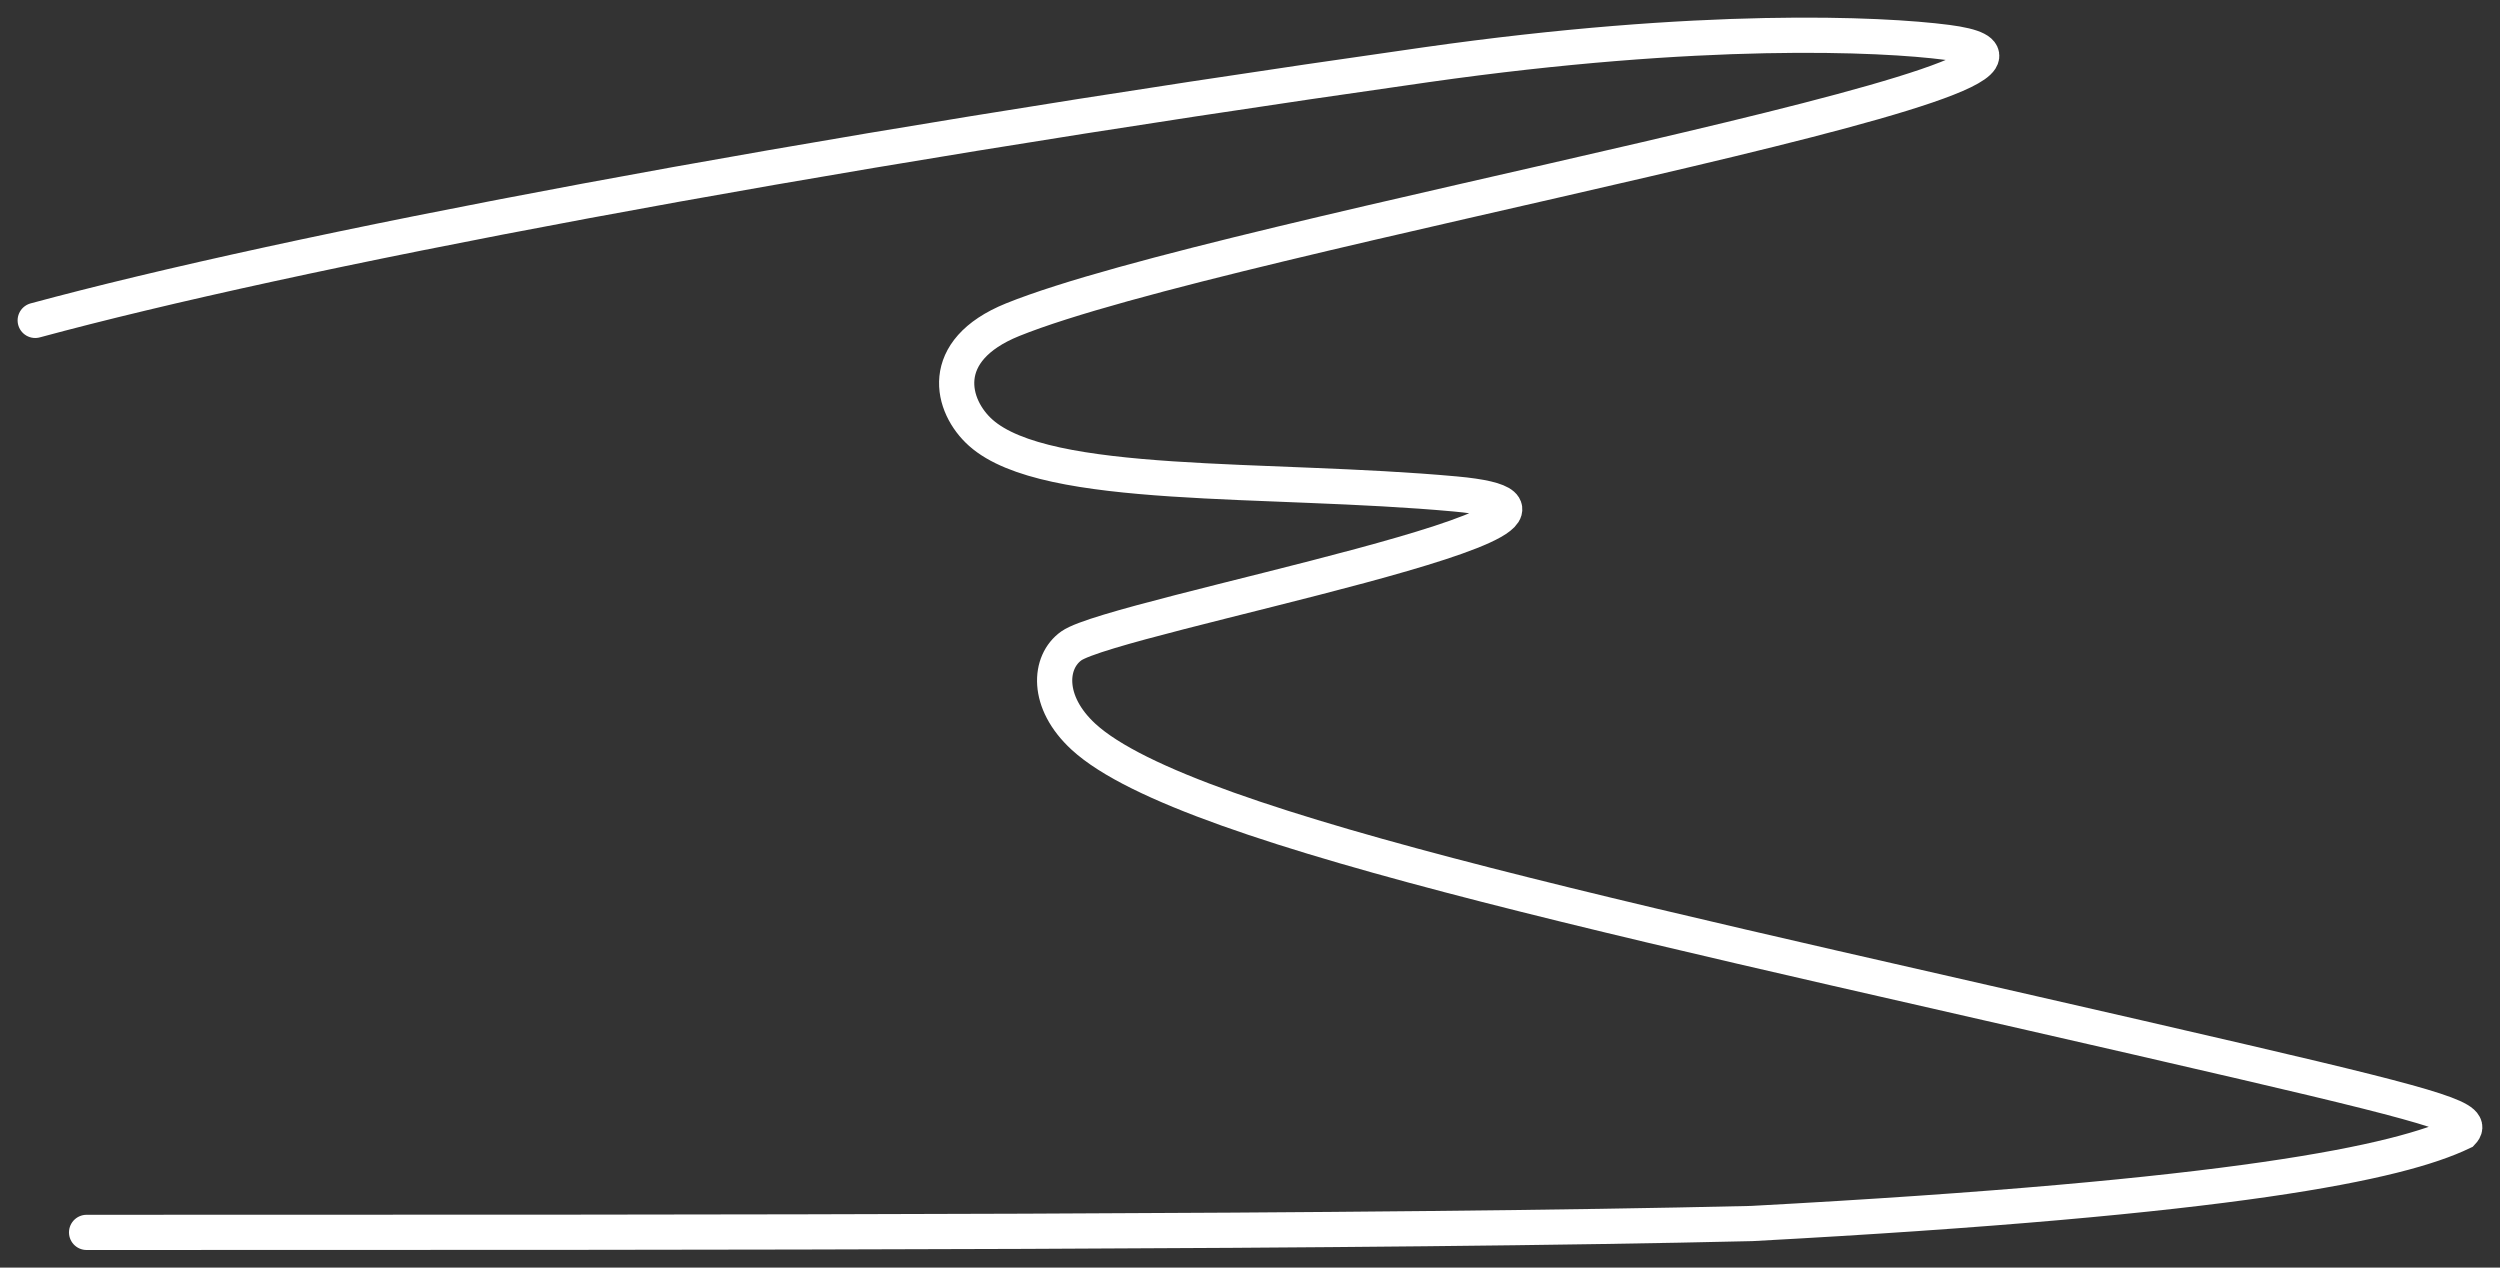 <?xml version="1.0" encoding="UTF-8"?> <svg xmlns="http://www.w3.org/2000/svg" width="71" height="36" viewBox="0 0 71 36" fill="none"><rect x="0" y="0" width="71" height="36" fill="#333333" stroke="none"/><path d="M1 9.099C8.221 7.145 22.291 4.429 40.5 1.839C48.33 0.726 53.413 0.959 55.295 1.203C61.725 2.037 34.836 6.62 28.757 9.08C26.59 9.958 27.01 11.541 27.856 12.292C29.731 13.957 35.967 13.539 41.327 14.028C47.459 14.586 31.641 17.483 30.427 18.342C29.787 18.794 29.694 19.933 30.773 20.925C33.731 23.642 47.33 26.342 63.738 30.164C69.56 31.52 70.276 31.788 69.926 32.158C68.132 33.017 63.515 34.008 49.748 34.748C39.11 35 21.058 35 2.459 35" stroke="white" stroke-linecap="round"></path></svg> 